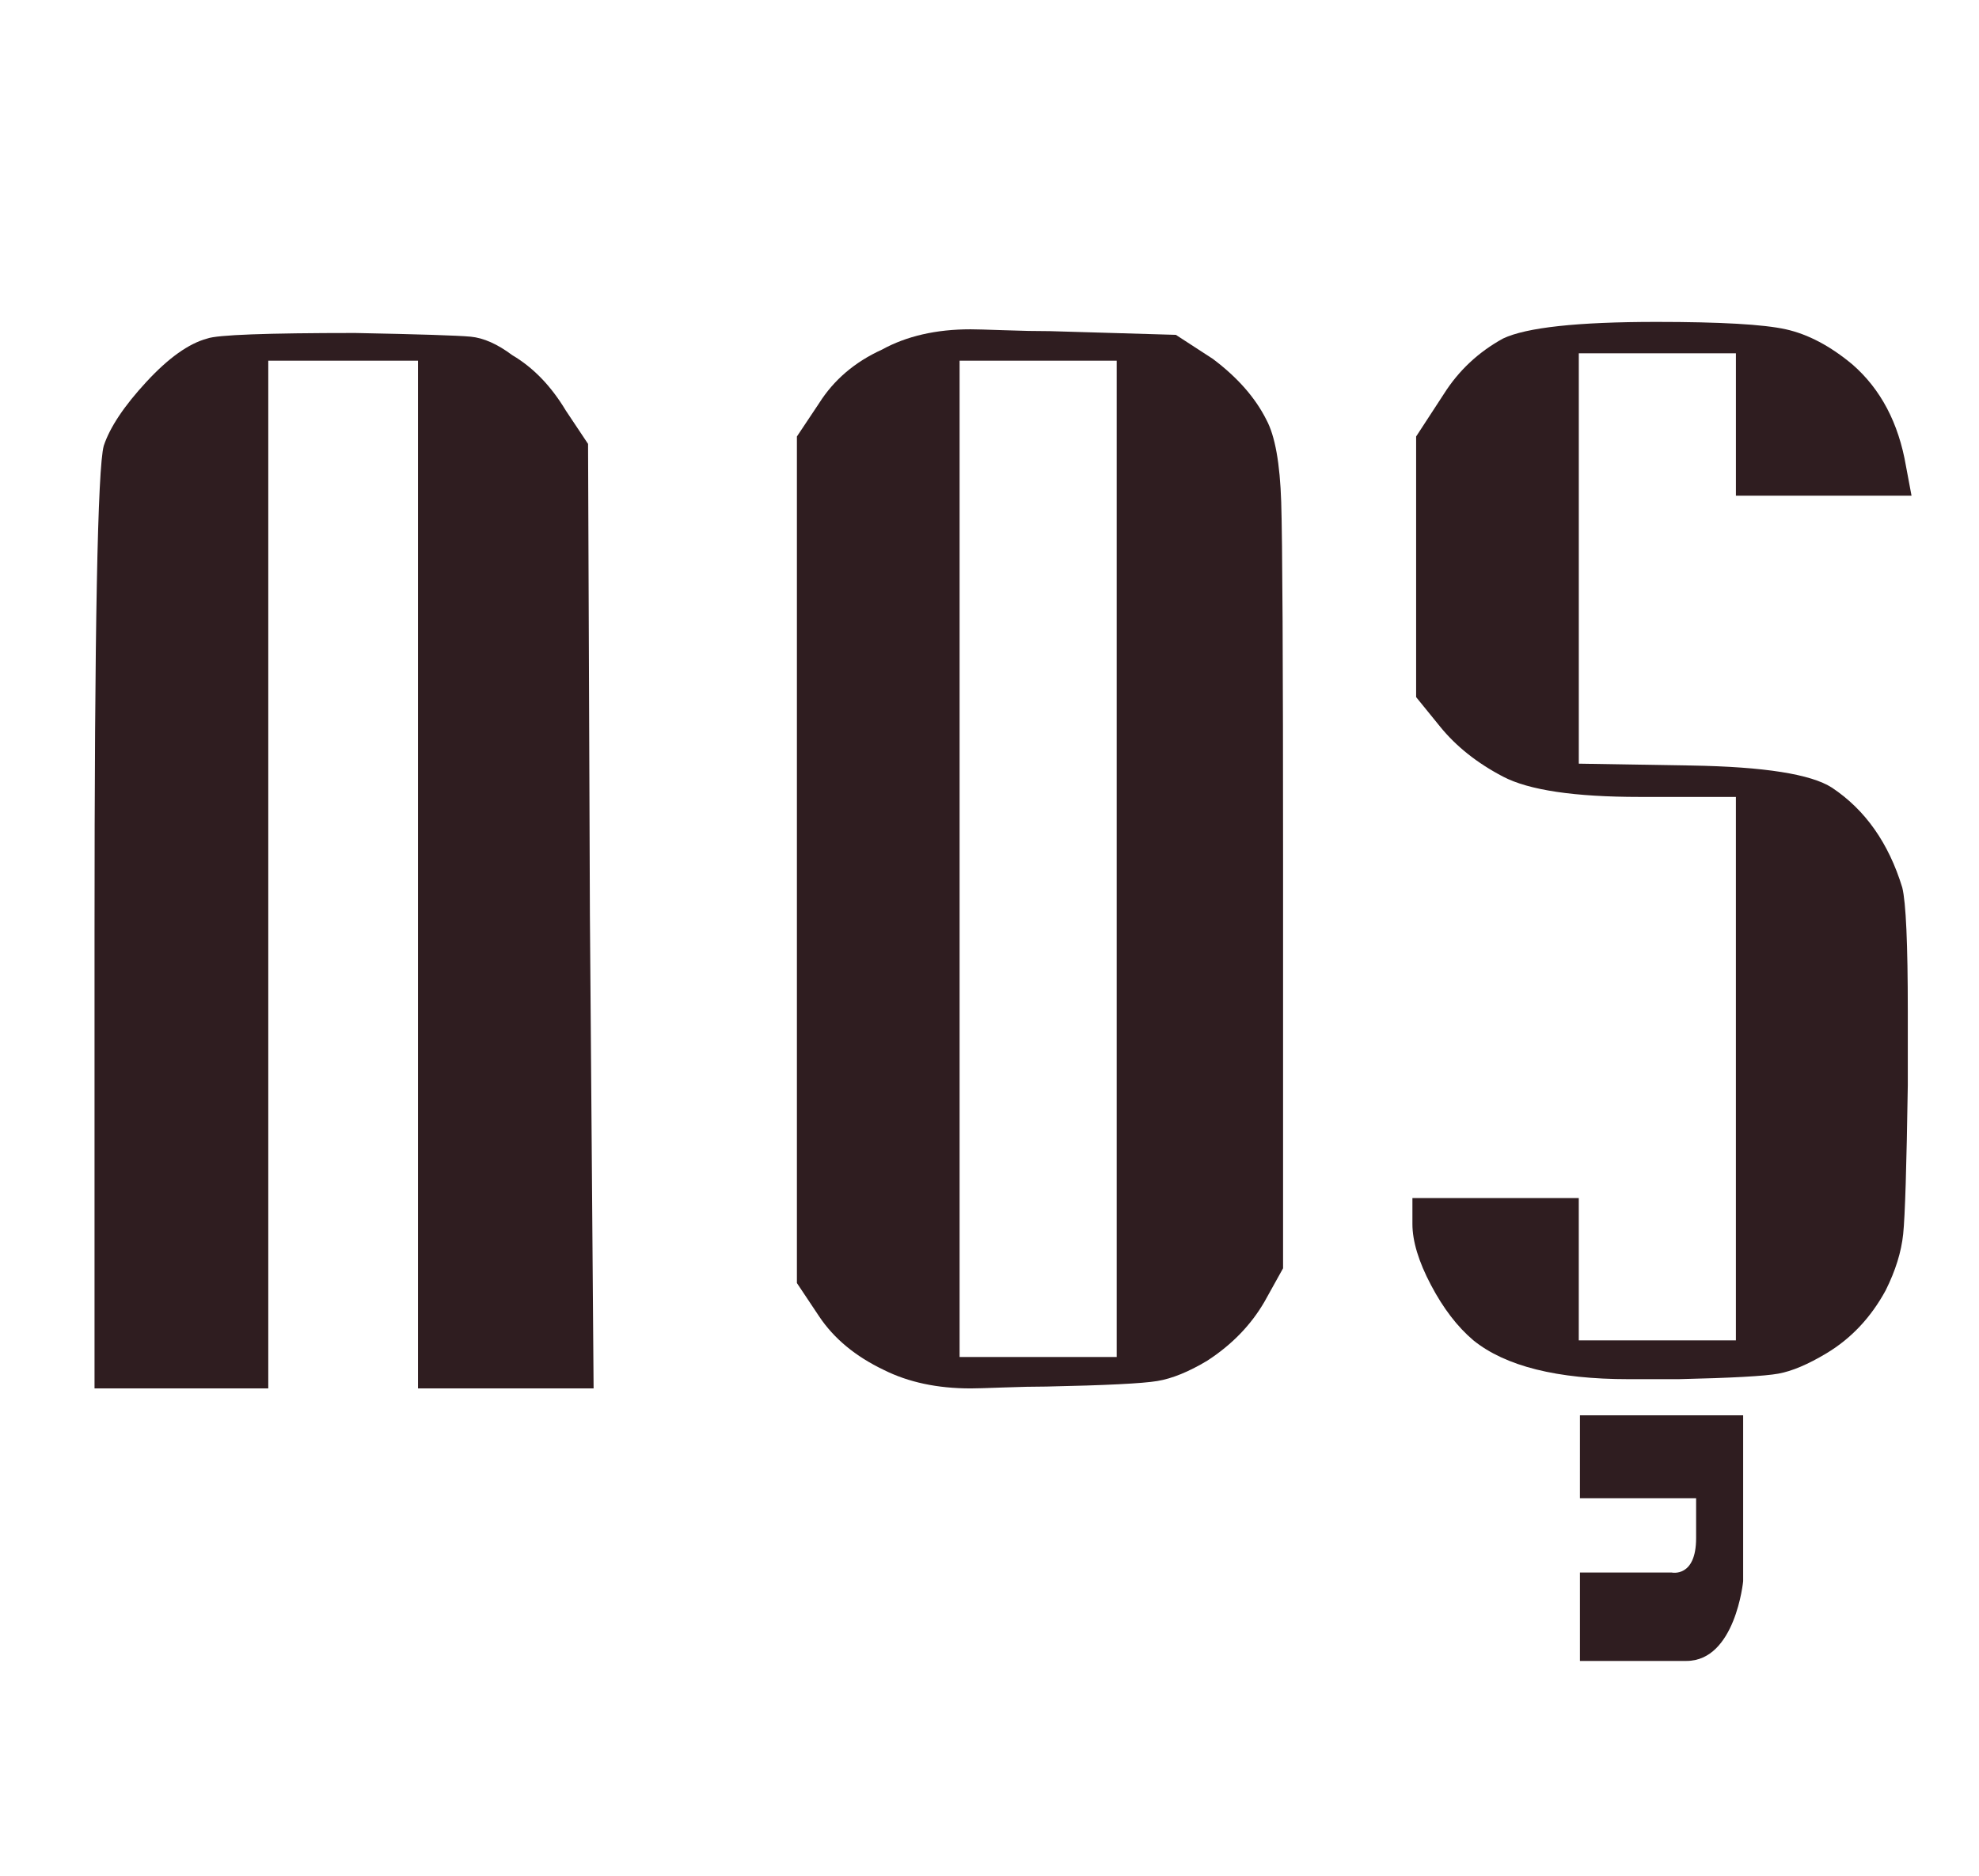 <?xml version="1.0" encoding="UTF-8"?>
<svg data-bbox="13.506 11.297 259.611 191.33" viewBox="0 -34.698 282.758 268" height="268" width="282.758" xmlns="http://www.w3.org/2000/svg" data-type="color">
    <g>
        <path d="M29.615 13.674q2.112-.792 21.129-.793c9.152.179 14.658.355 16.506.528q2.774.266 5.943 2.642 4.488 2.643 7.658 7.924l3.17 4.754.264 67.347.528 67.61h-25.09V16.843H38.331v146.843H13.506V98.452q-.002-64.705 1.32-69.459 1.319-3.963 6.074-9.112 4.754-5.15 8.715-6.207" fill="#2F1D20" data-color="1"/>
        <path d="M126.013 15.258q5.28-2.904 12.677-2.903 1.052.001 4.754.131c2.465.092 4.663.133 6.604.133l17.959.528 5.281 3.433q5.281 3.964 7.659 8.716 1.845 3.434 2.112 11.753c.174 5.546.266 22.672.266 51.368v58.104l-2.643 4.754q-2.907 5.022-8.188 8.451-3.963 2.379-7.131 2.904-3.17.532-15.847.792-2.643.001-6.206.134c-2.377.09-3.921.132-4.622.132q-7.132.002-12.412-2.643c-4.053-1.936-7.131-4.488-9.244-7.658l-3.17-4.754V27.671l3.17-4.754q3.17-5.014 8.981-7.659m33.541 143.938V16.843h-22.448v142.354h22.448z" fill="#2F1D20" data-color="1"/>
        <path d="M214.75 13.674q5.013-2.377 21.92-2.377 13.73.001 18.488 1.058 4.753 1.057 9.508 5.018 6.072 5.285 7.658 14.525l.793 4.227h-25.091V15.787h-22.448v58.632l16.109.265q15.579.266 20.07 3.169 7.13 4.753 10.037 14.262c.527 2.112.791 8.015.791 17.694v10.563c-.176 11.621-.396 18.711-.66 21.261q-.398 3.833-2.508 8.057c-2.112 3.875-4.932 6.866-8.451 8.979q-3.965 2.38-6.866 2.906-2.907.532-14.263.791h-7.131q-15.318 0-22.186-5.545-3.435-2.905-6.074-7.924-2.642-5.014-2.641-8.715v-3.697h23.77v20.336h22.449V79.172H234.29q-14 .001-19.543-2.905-5.547-2.904-8.979-7.132l-3.433-4.225V27.671l3.961-6.073c2.115-3.344 4.93-5.984 8.454-7.924" fill="#2F1D20" data-color="1"/>
        <path d="M225.739 167.528h23.322v23.71s-1.111 11.389-8.107 11.389h-15.215v-12.635h13.106s3.495.779 3.495-4.915v-5.694h-16.603z" fill="#2F1D20" data-color="1"/>
    </g>
</svg>
